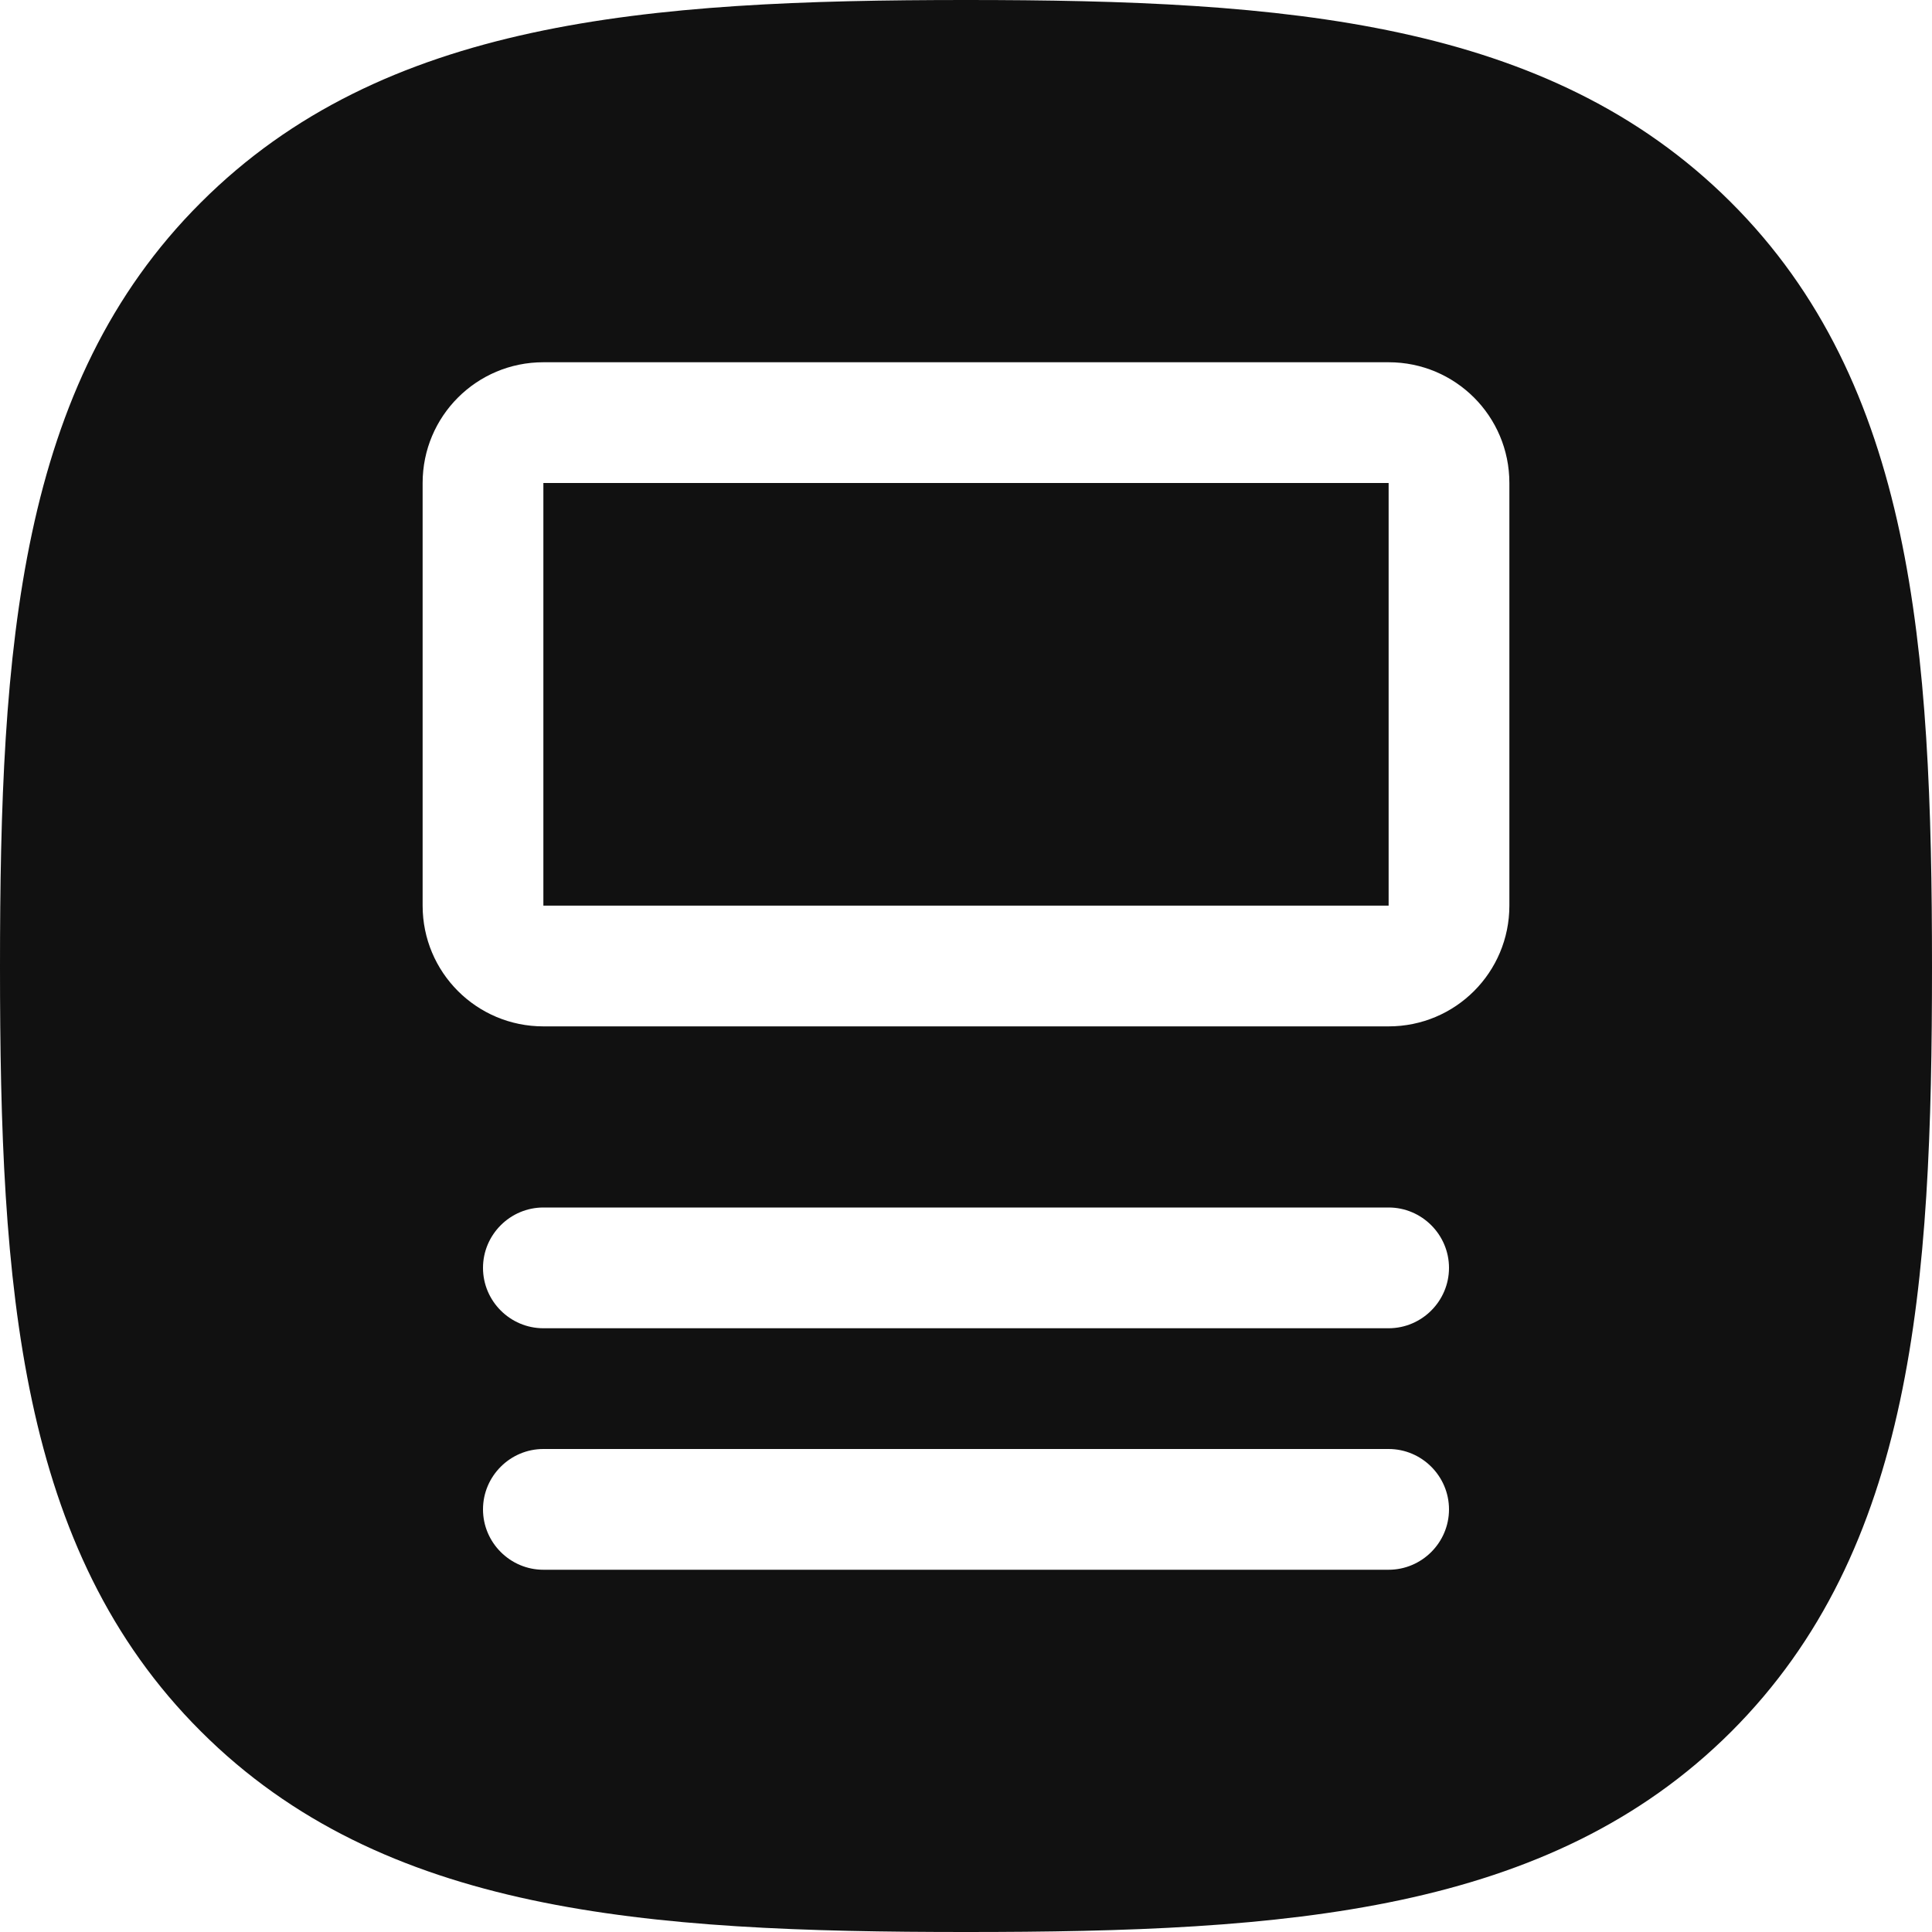 <?xml version="1.0" encoding="UTF-8"?> <svg xmlns="http://www.w3.org/2000/svg" id="Слой_1" x="0" y="0" viewBox="0 0 512 512" style="enable-background:new 0 0 512 512" xml:space="preserve"> <style>.st0{fill:#111}</style> <path class="st0" d="M144 128h224v112H144z"></path> <path class="st0" d="M458.6 53.5C410.3 5.4 340.9 0 256 0 171 0 101.5 5.4 53.2 53.7 4.9 101.9 0 171.4 0 256.2c0 84.9 4.9 154.4 53.2 202.6C101.5 507.1 171 512 256 512s154.5-4.9 202.8-53.1c48.3-48.3 53.2-117.7 53.2-202.6 0-85-5-154.6-53.4-202.8zM368 416H144c-8.8 0-16-7.2-16-16s7.2-16 16-16h224c8.8 0 16 7.2 16 16s-7.2 16-16 16zm0-64H144c-8.8 0-16-7.2-16-16s7.2-16 16-16h224c8.8 0 16 7.2 16 16s-7.2 16-16 16zm32-112c0 17.7-14.3 32-32 32H144c-17.7 0-32-14.3-32-32V128c0-17.7 14.3-32 32-32h224c17.7 0 32 14.3 32 32v112z"></path> </svg> 